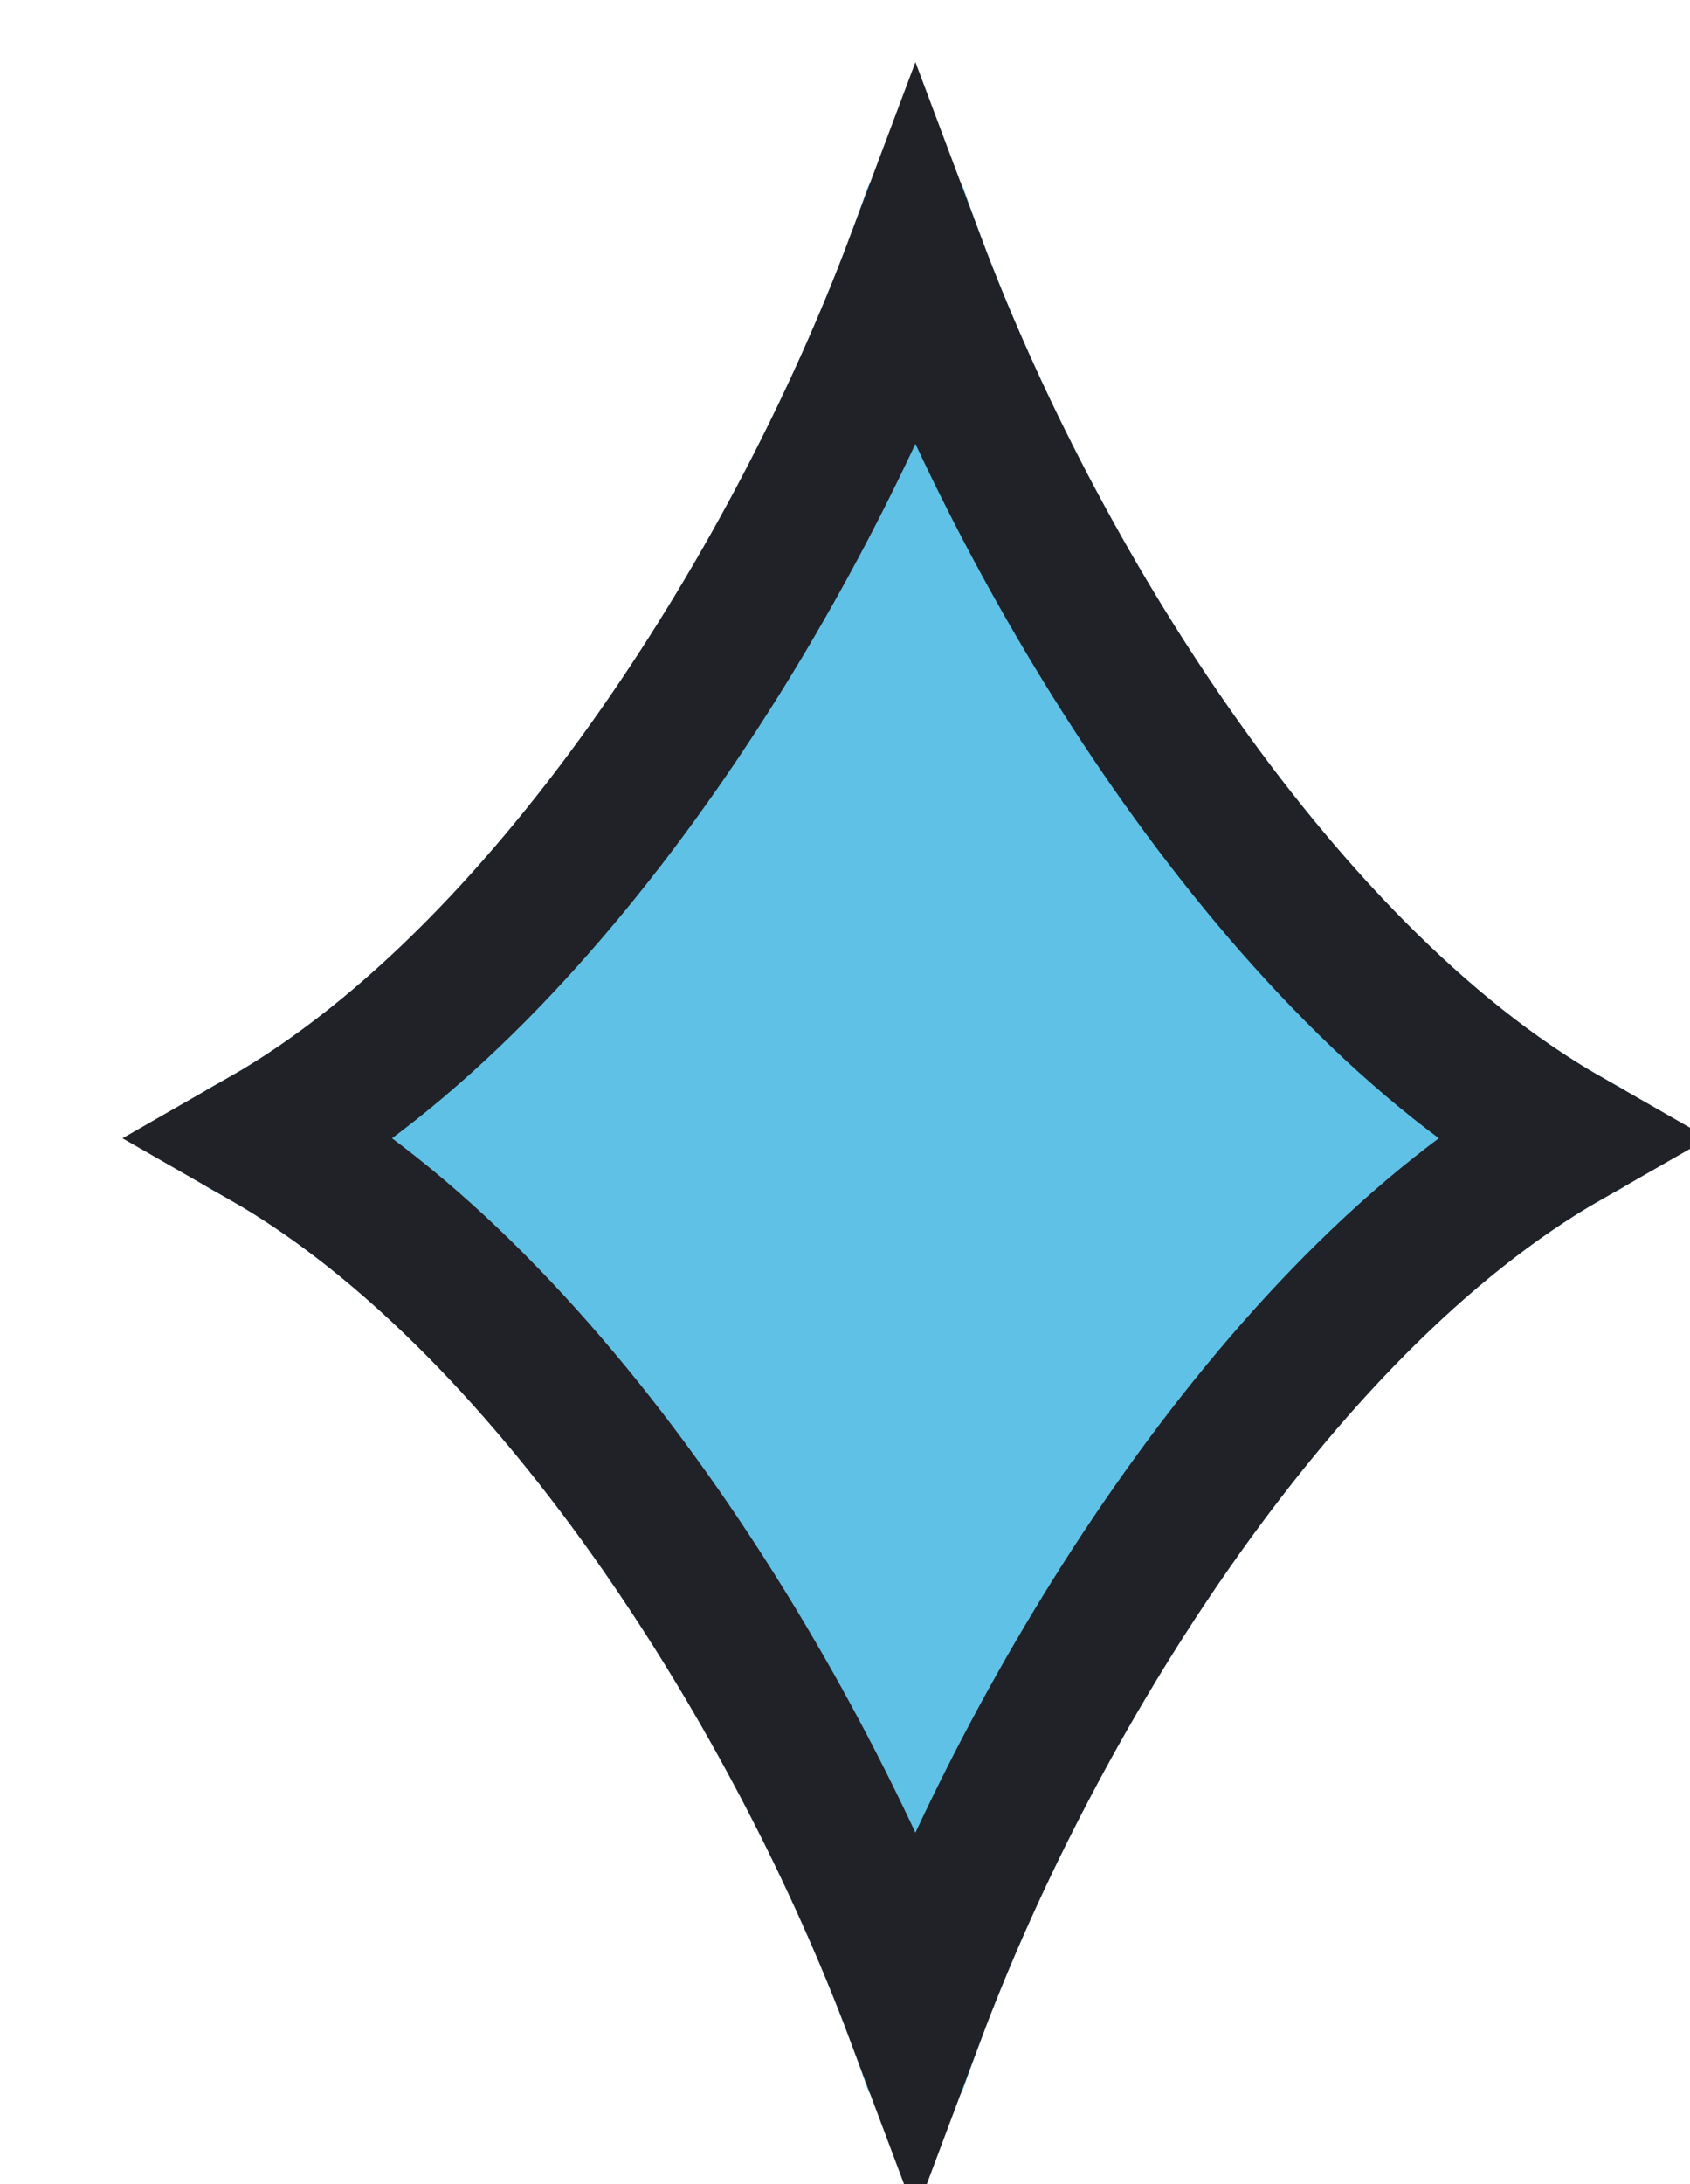 <svg width="24" height="31" viewBox="0 0 24 31" fill="none" xmlns="http://www.w3.org/2000/svg">
<g filter="url(#filter0_d_5686_116193)">
<path d="M10.311 0.689C10.49 0.167 11.51 0.167 11.689 0.689C13.311 5.424 16.986 11.321 21.029 13.445C21.42 13.65 21.42 14.662 21.029 14.867C16.986 16.99 13.311 22.888 11.689 27.623C11.51 28.145 10.49 28.145 10.311 27.623C8.689 22.888 5.014 16.99 0.971 14.867C0.58 14.662 0.58 13.65 0.971 13.445C5.014 11.321 8.689 5.424 10.311 0.689Z" fill="#60C1E6"/>
<path d="M7.369 8.618C8.887 6.442 10.15 3.993 11 1.728C11.85 3.993 13.113 6.442 14.631 8.618C16.221 10.897 18.146 12.956 20.246 14.156C18.146 15.356 16.221 17.415 14.631 19.693C13.113 21.87 11.85 24.319 11 26.584C10.15 24.319 8.887 21.87 7.369 19.693C5.779 17.415 3.853 15.356 1.754 14.156C3.853 12.956 5.779 10.897 7.369 8.618Z" stroke="#202227" stroke-width="2"/>
</g>
<defs>
<filter id="filter0_d_5686_116193" x="0.68" y="0.297" width="22.641" height="29.717" filterUnits="userSpaceOnUse" color-interpolation-filters="sRGB">
<feFlood flood-opacity="0" result="BackgroundImageFix"/>
<feColorMatrix in="SourceAlpha" type="matrix" values="0 0 0 0 0 0 0 0 0 0 0 0 0 0 0 0 0 0 127 0" result="hardAlpha"/>
<feOffset dx="2" dy="2"/>
<feComposite in2="hardAlpha" operator="out"/>
<feColorMatrix type="matrix" values="0 0 0 0 0.125 0 0 0 0 0.133 0 0 0 0 0.153 0 0 0 1 0"/>
<feBlend mode="normal" in2="BackgroundImageFix" result="effect1_dropShadow_5686_116193"/>
<feBlend mode="normal" in="SourceGraphic" in2="effect1_dropShadow_5686_116193" result="shape"/>
</filter>
</defs>
</svg>
